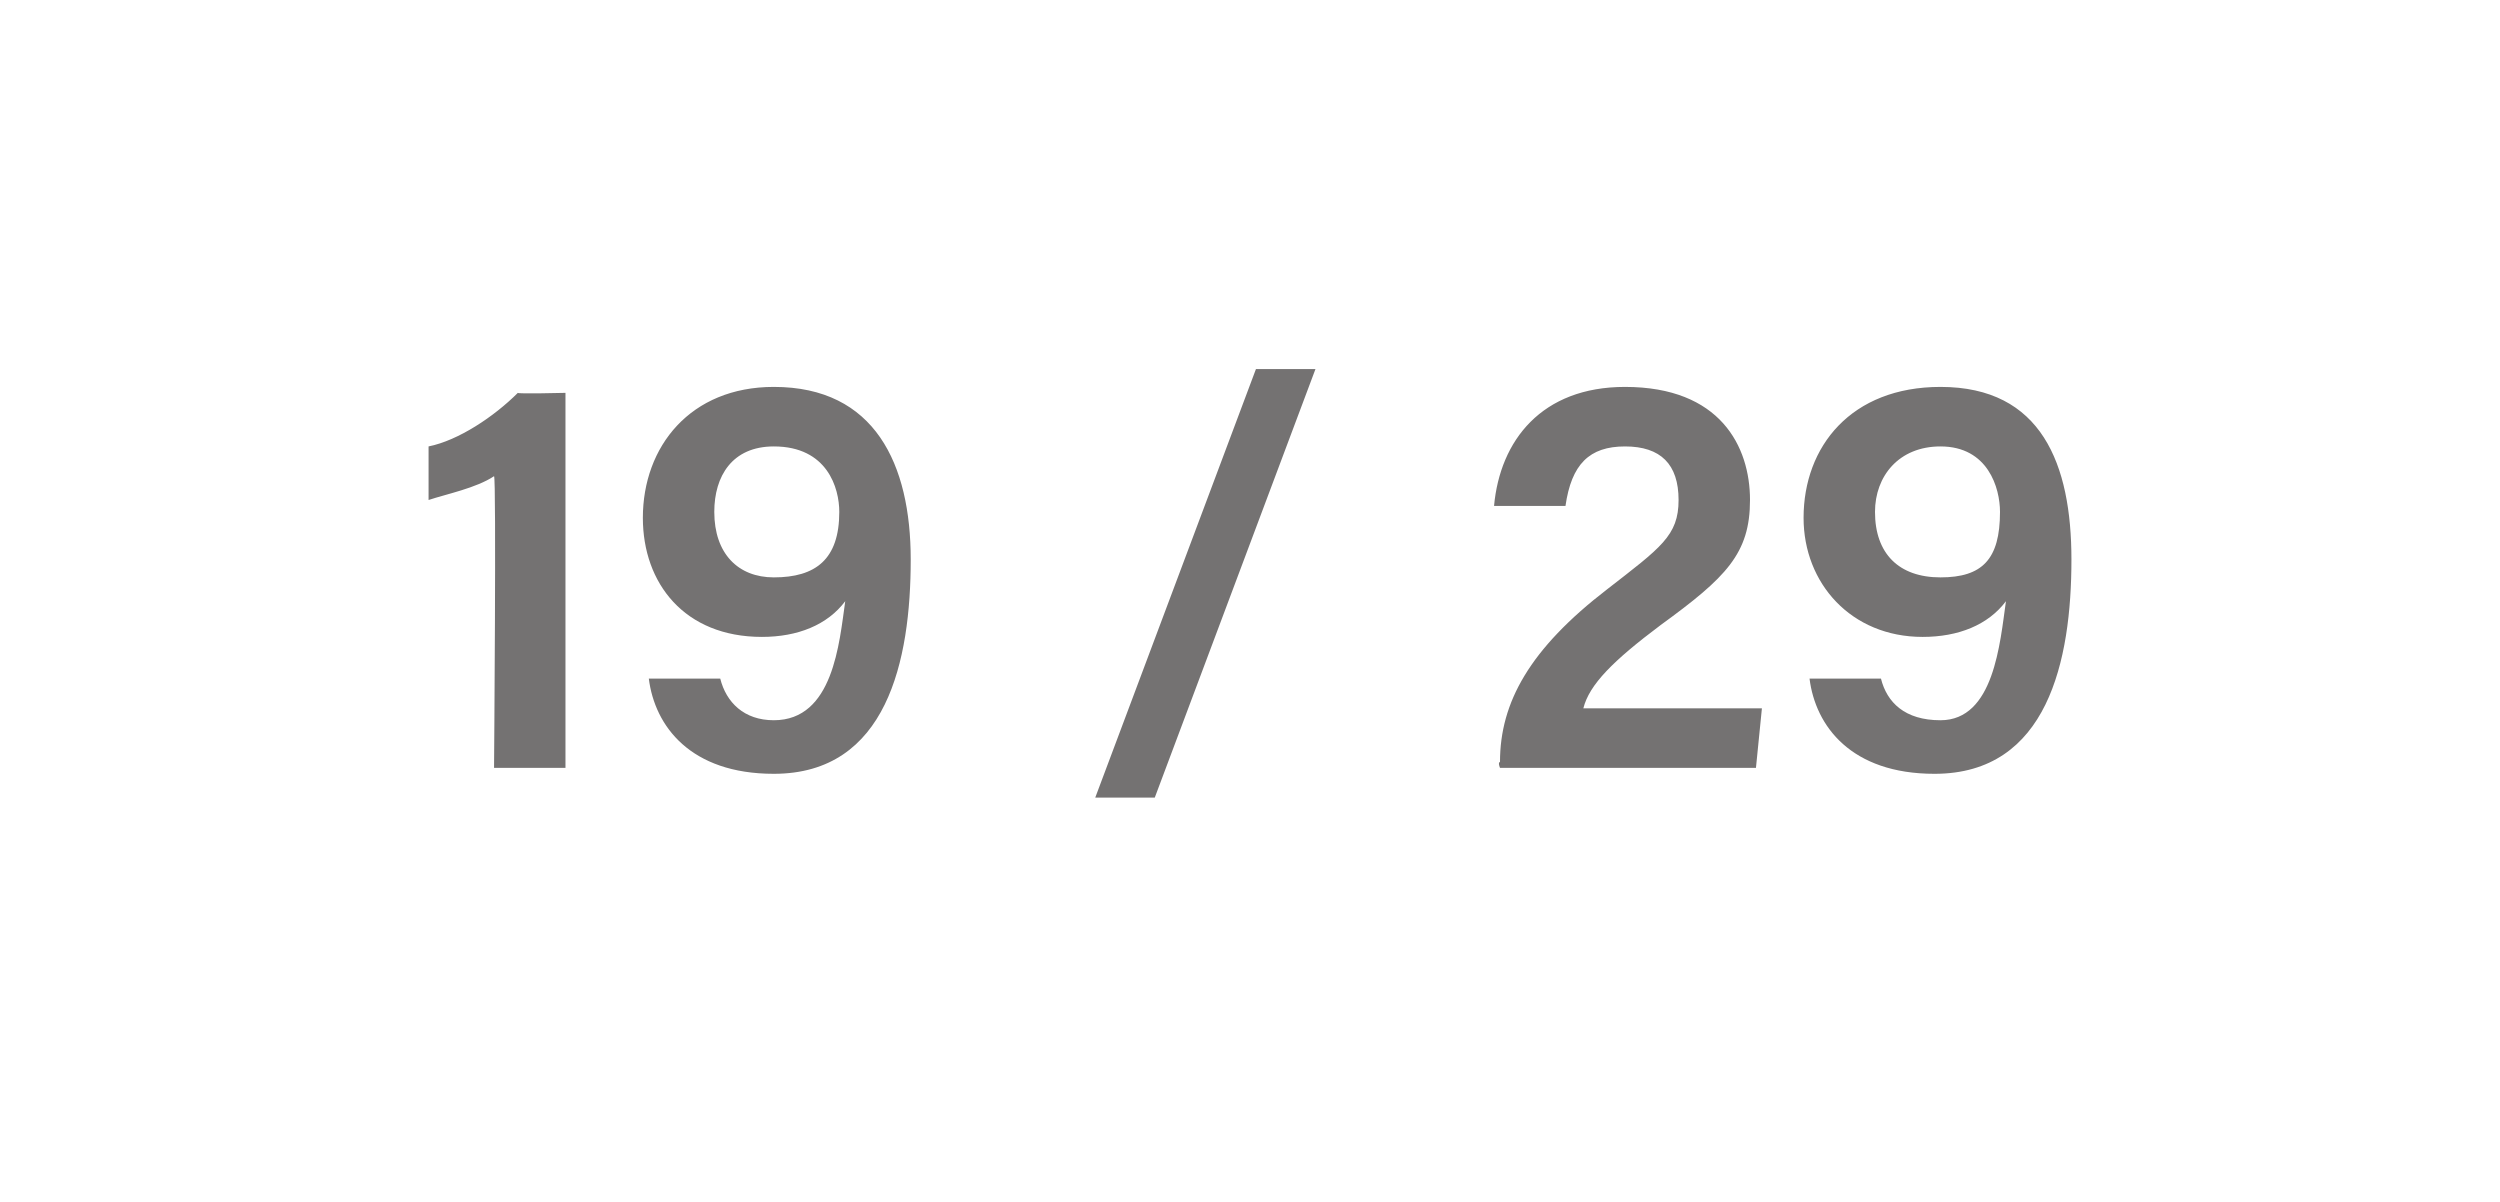 <?xml version="1.0" standalone="no"?><!DOCTYPE svg PUBLIC "-//W3C//DTD SVG 1.1//EN" "http://www.w3.org/Graphics/SVG/1.1/DTD/svg11.dtd"><svg xmlns="http://www.w3.org/2000/svg" version="1.1" width="42px" height="20.2px" viewBox="0 -1 42 20.2" style="top:-1px"><desc>19 / 29</desc><defs/><g id="Polygon272079"><path d="m8.3 11.9s.04-4.89 0-4.9c-.3.2-.8.3-1.1.4v-.9c.5-.1 1.1-.5 1.5-.9c-.01.02.8 0 .8 0v6.3H8.3zm3.8-1.5s-.02 0 0 0c.1.4.4.7.9.7c1 0 1.1-1.3 1.2-2c-.3.4-.8.6-1.4.6c-1.3 0-2-.9-2-2c0-1.2.8-2.2 2.2-2.2c1.7 0 2.3 1.3 2.3 2.9c0 1.7-.4 3.6-2.3 3.6c-1.4 0-2-.8-2.1-1.6c-.01 0 0 0 0 0h1.2zM12 7.6c0 .7.4 1.1 1 1.1c.7 0 1.1-.3 1.1-1.1c0-.4-.2-1.1-1.1-1.1c-.7 0-1 .5-1 1.1zm6.4 4.8l2.7-7.2h1l-2.7 7.2h-1zm6.8-.5s-.04-.09 0-.1c0-1 .5-1.9 1.8-2.9c.9-.7 1.2-.9 1.2-1.5c0-.6-.3-.9-.9-.9c-.6 0-.9.3-1 1c-.01-.04 0 0 0 0h-1.2s.05-.04 0 0c.1-1.1.8-2 2.2-2c1.6 0 2.1 1 2.1 1.9c0 .9-.4 1.3-1.5 2.1c-.8.6-1.2 1-1.3 1.4h3l-.1 1h-4.3zm6.4-1.5s.01 0 0 0c.1.4.4.7 1 .7c.9 0 1-1.3 1.1-2c-.3.4-.8.6-1.4.6c-1.2 0-2-.9-2-2c0-1.2.8-2.2 2.3-2.2c1.7 0 2.2 1.3 2.2 2.9c0 1.7-.4 3.6-2.3 3.6c-1.4 0-2-.8-2.1-1.6c.02 0 0 0 0 0h1.2zm-.1-2.8c0 .7.4 1.1 1.1 1.1c.7 0 1-.3 1-1.1c0-.4-.2-1.1-1-1.1c-.7 0-1.1.5-1.1 1.1z" stroke="none" fill="#747272"/></g></svg>